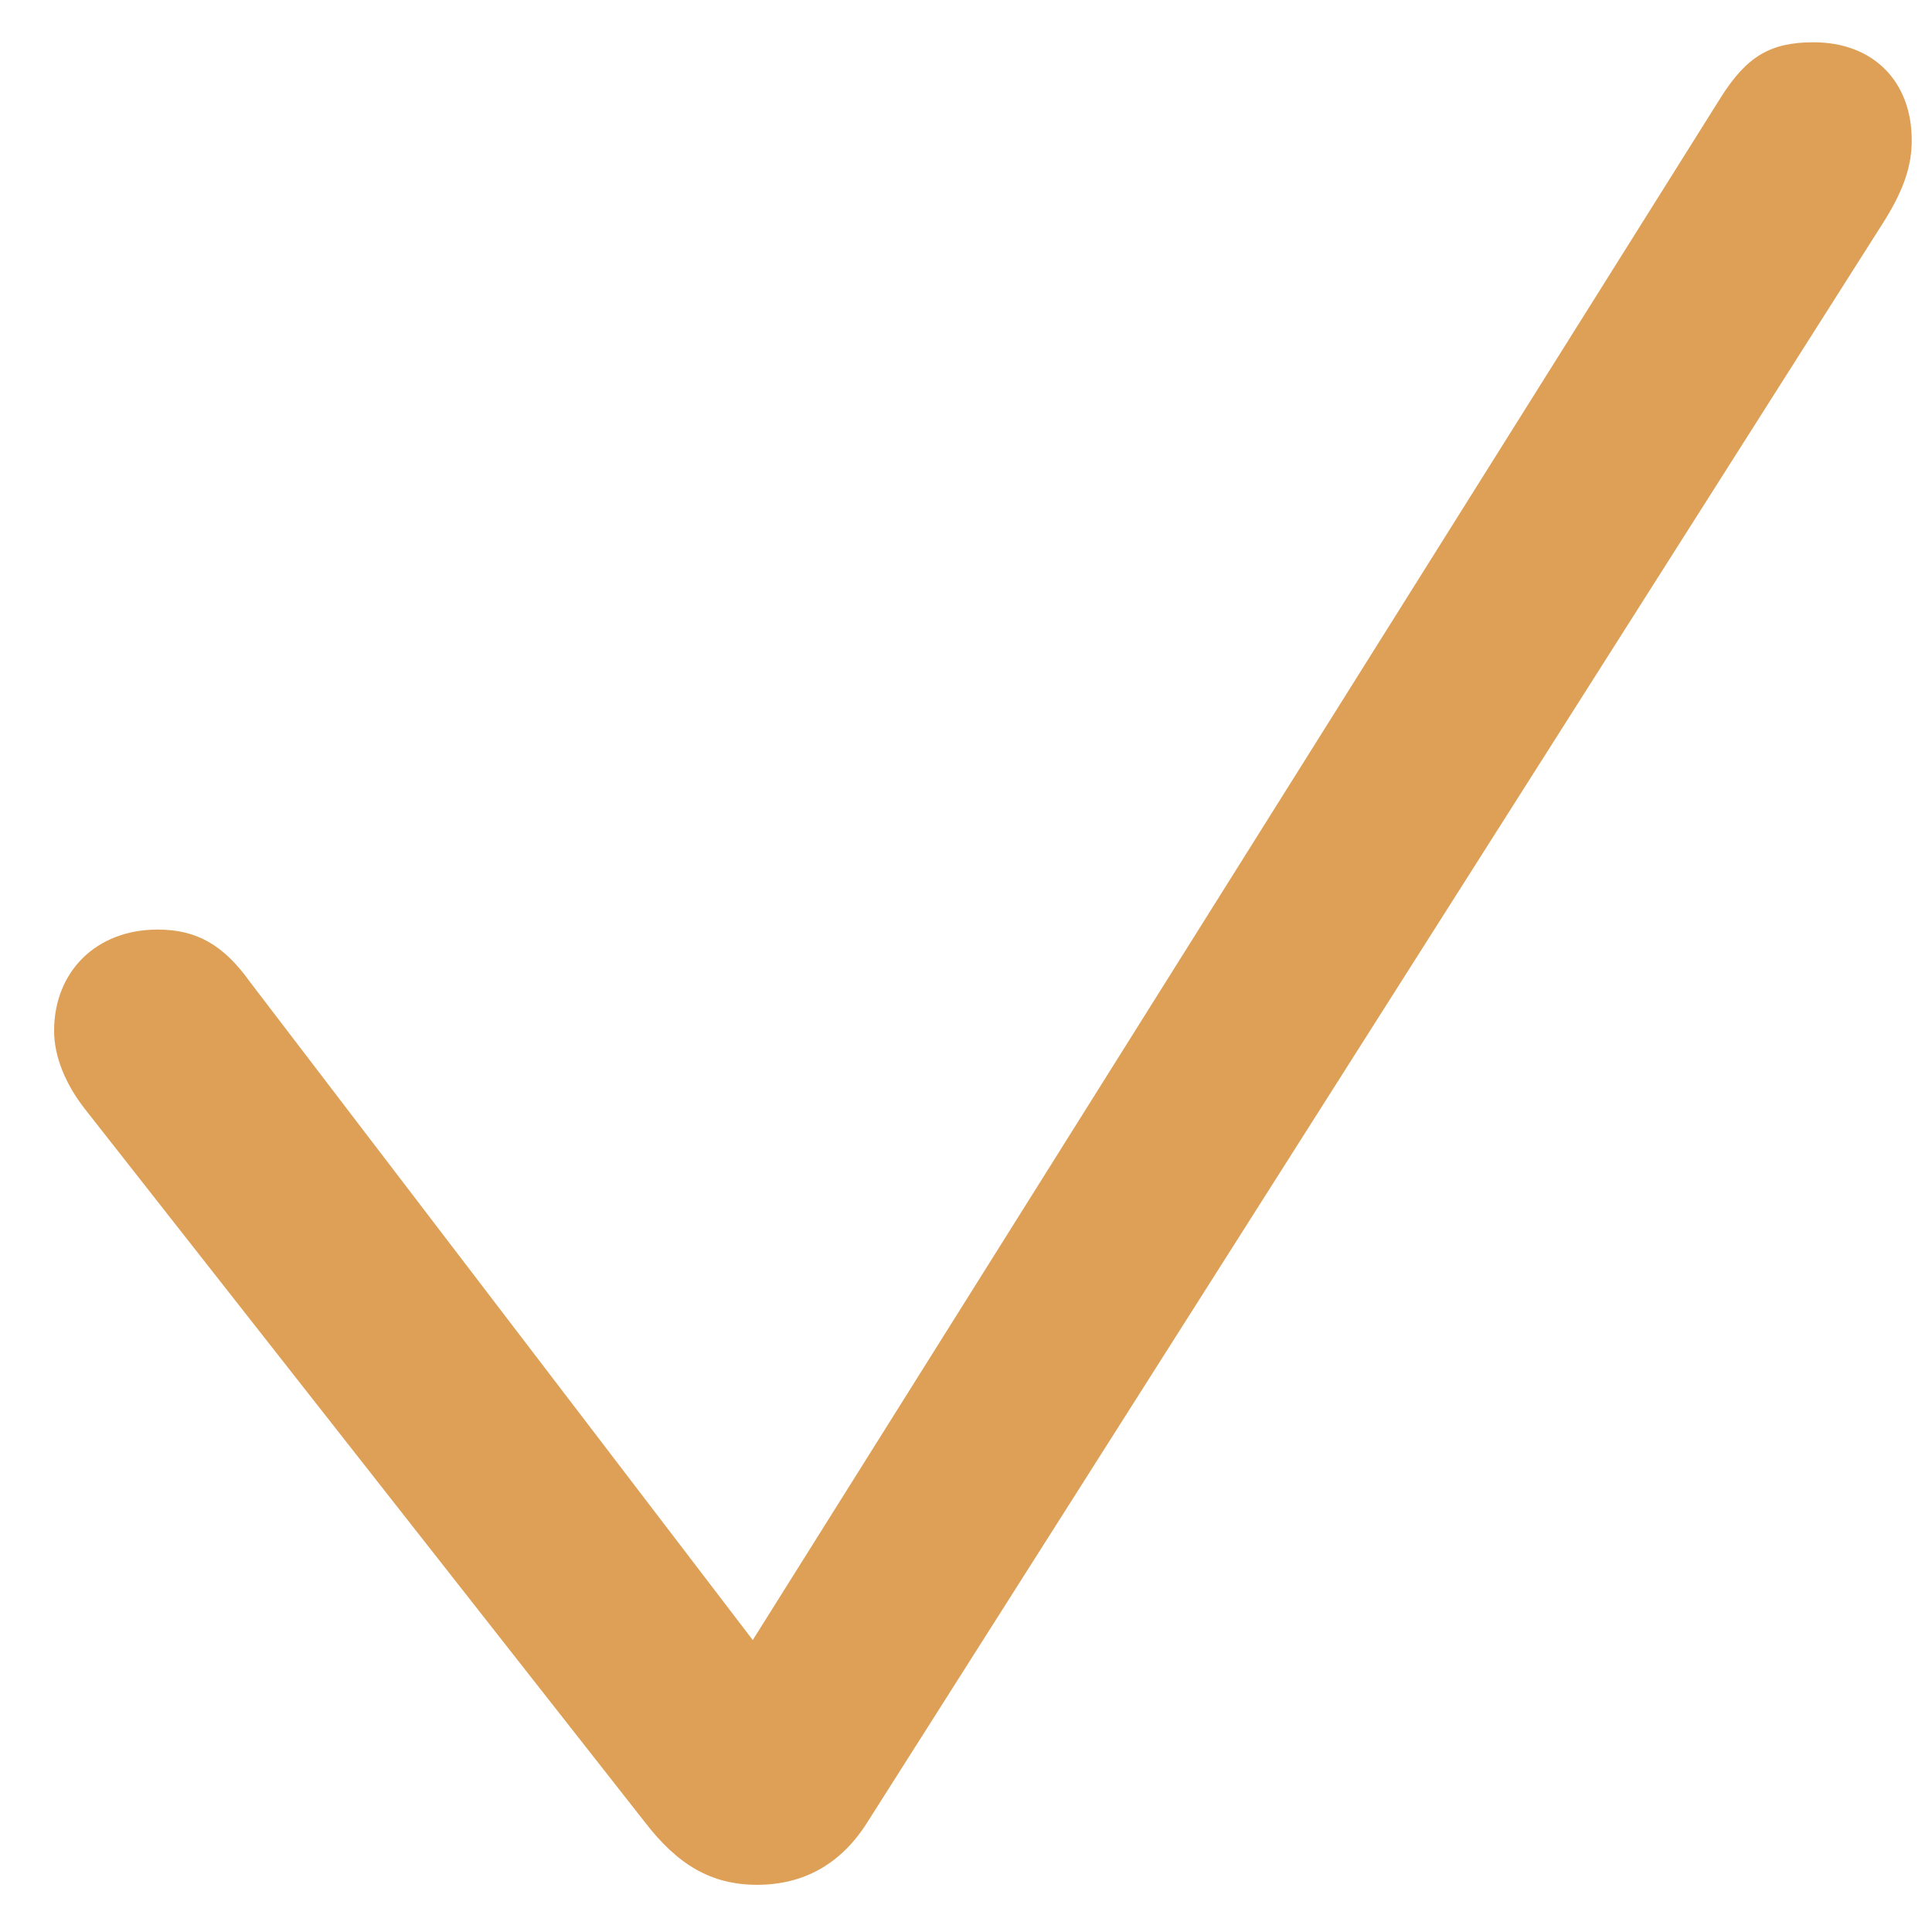 <?xml version="1.0" encoding="UTF-8"?> <svg xmlns="http://www.w3.org/2000/svg" width="35" height="35" viewBox="0 0 35 35" fill="none"> <path d="M13.715 34.145C14.555 34.145 15.219 33.773 15.688 33.051L34.145 3.988C34.496 3.422 34.633 2.992 34.633 2.543C34.633 1.469 33.93 0.766 32.855 0.766C32.074 0.766 31.645 1.02 31.176 1.762L13.637 29.711L4.535 17.797C4.047 17.113 3.559 16.84 2.855 16.84C1.742 16.84 0.98 17.602 0.98 18.676C0.98 19.125 1.176 19.633 1.547 20.102L11.684 33.012C12.27 33.773 12.875 34.145 13.715 34.145Z" fill="#DEA057"></path> </svg> 